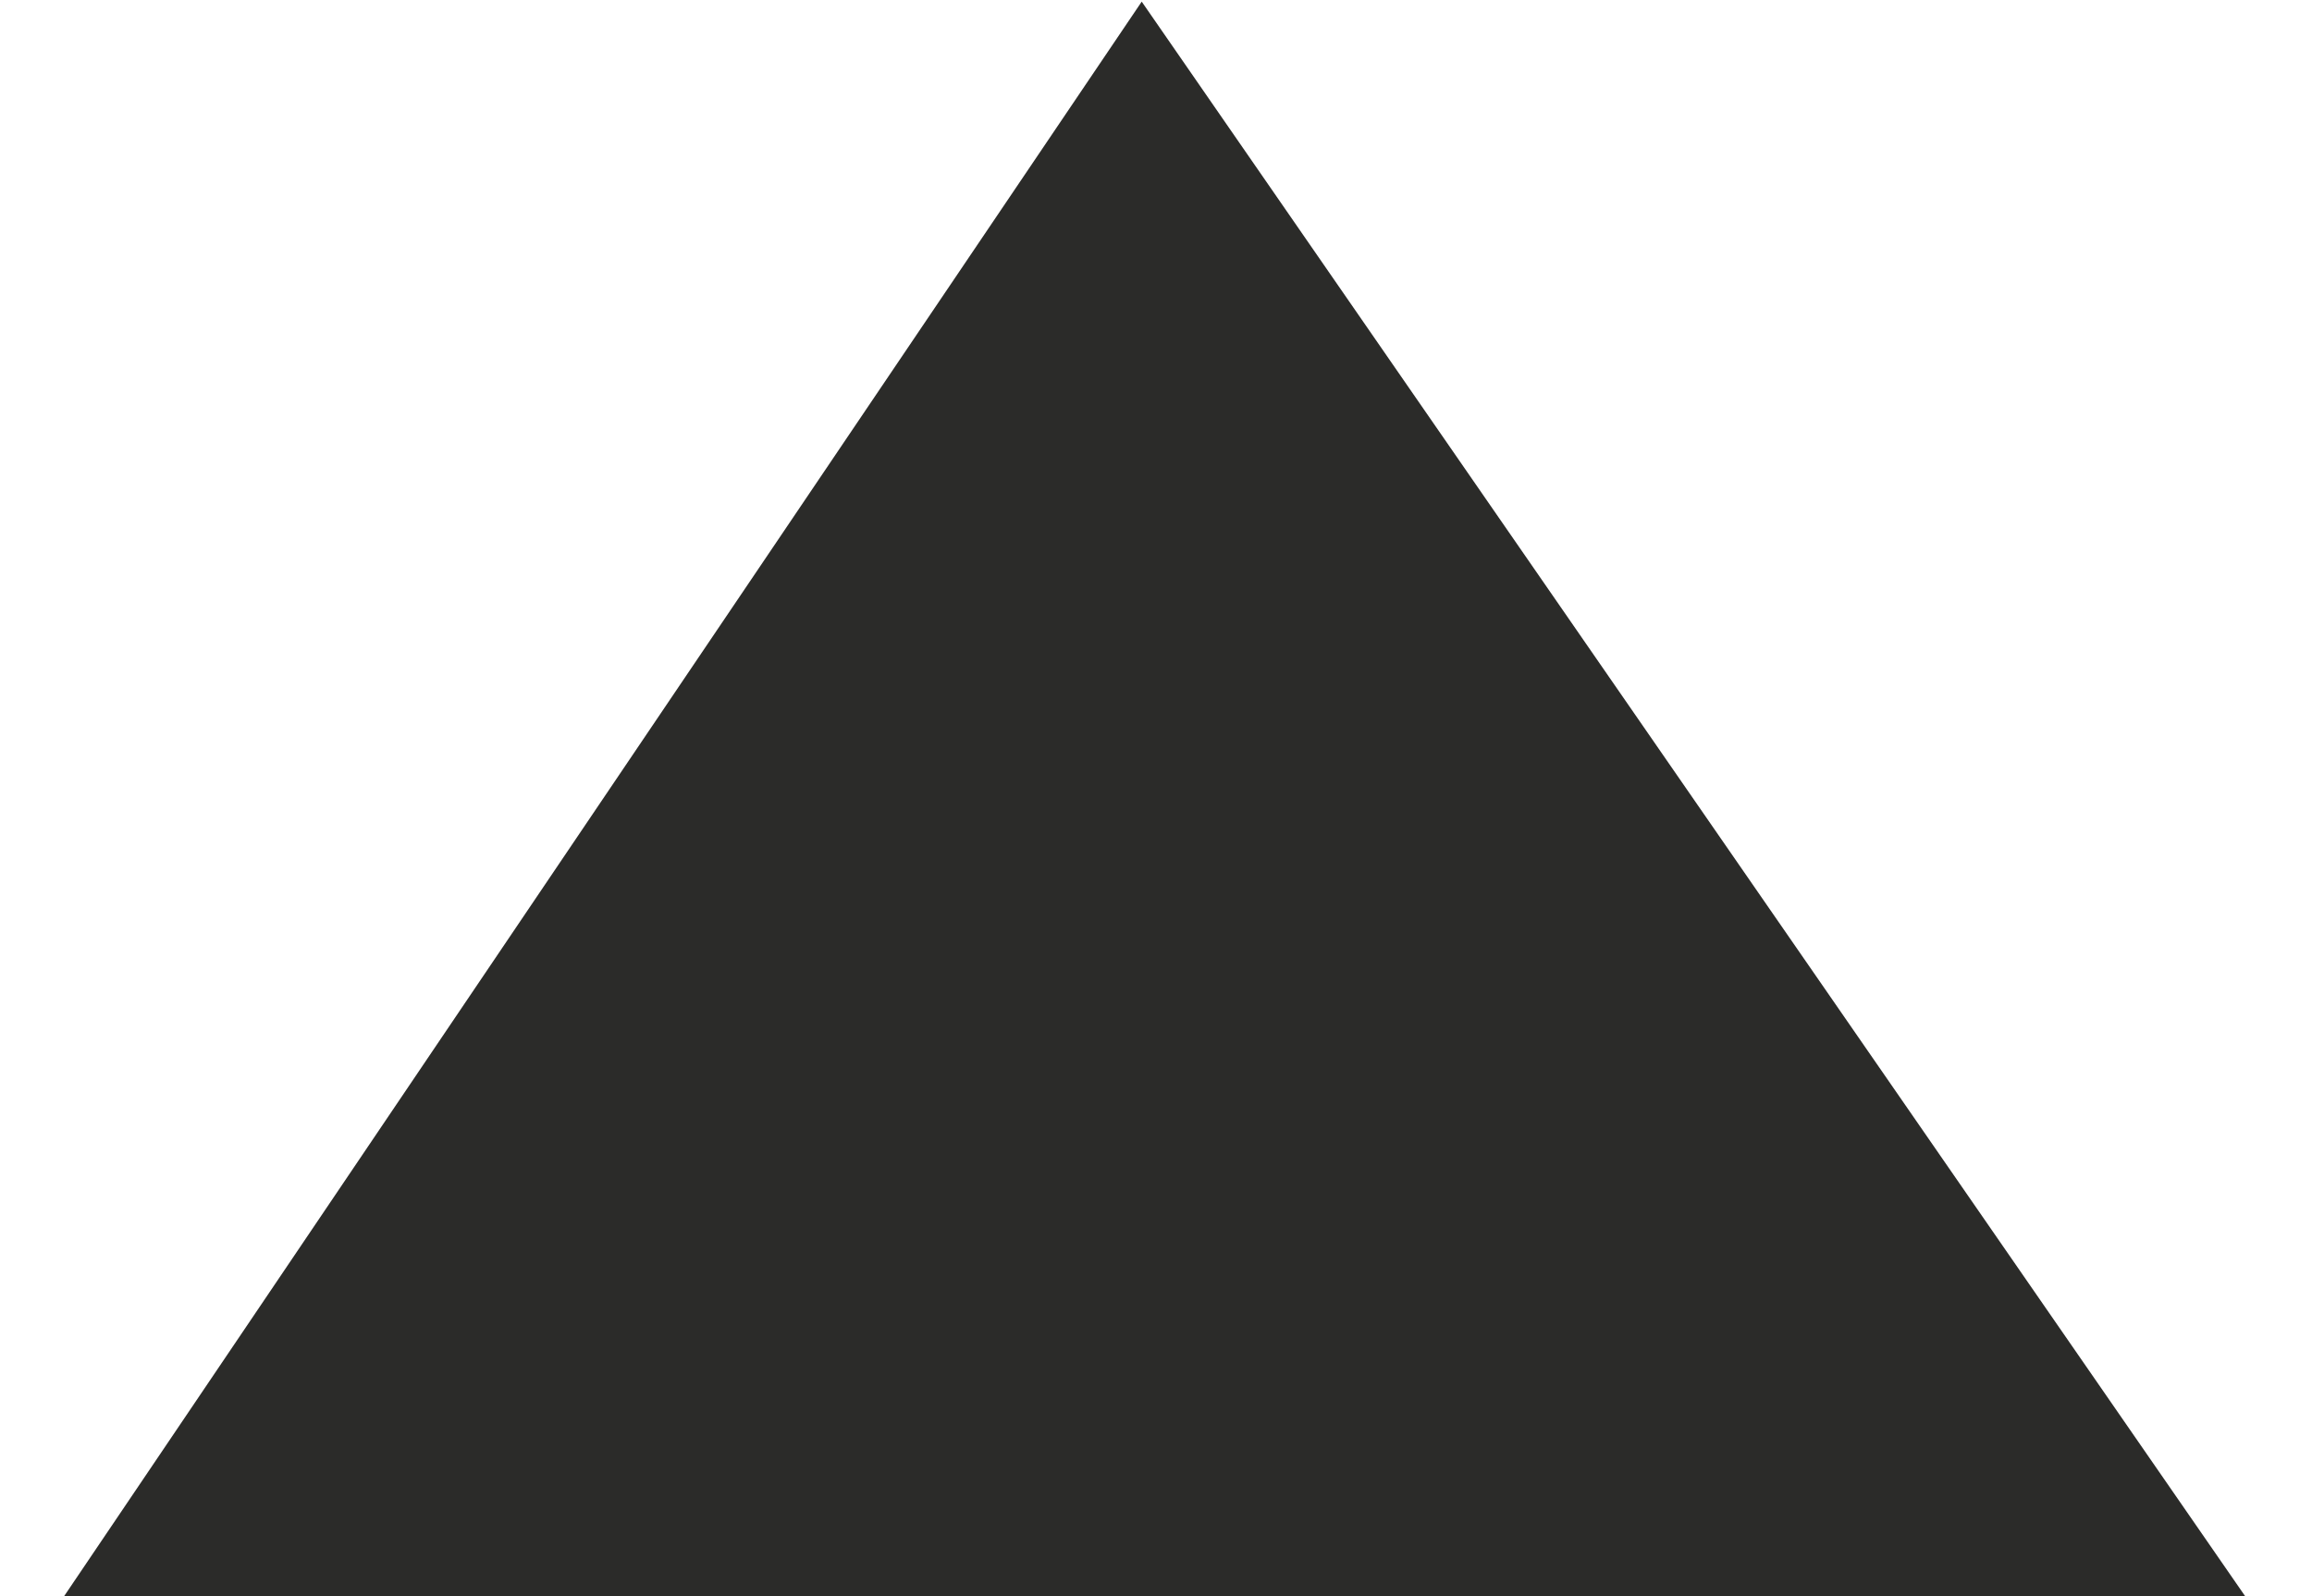<?xml version="1.0" encoding="UTF-8"?> <svg xmlns="http://www.w3.org/2000/svg" width="223" height="154" viewBox="0 0 223 154" fill="none"> <path d="M110.122 0.158L223 163.295L2.08946e-05 163.127L110.122 0.158Z" fill="#2B2B29"></path> </svg> 